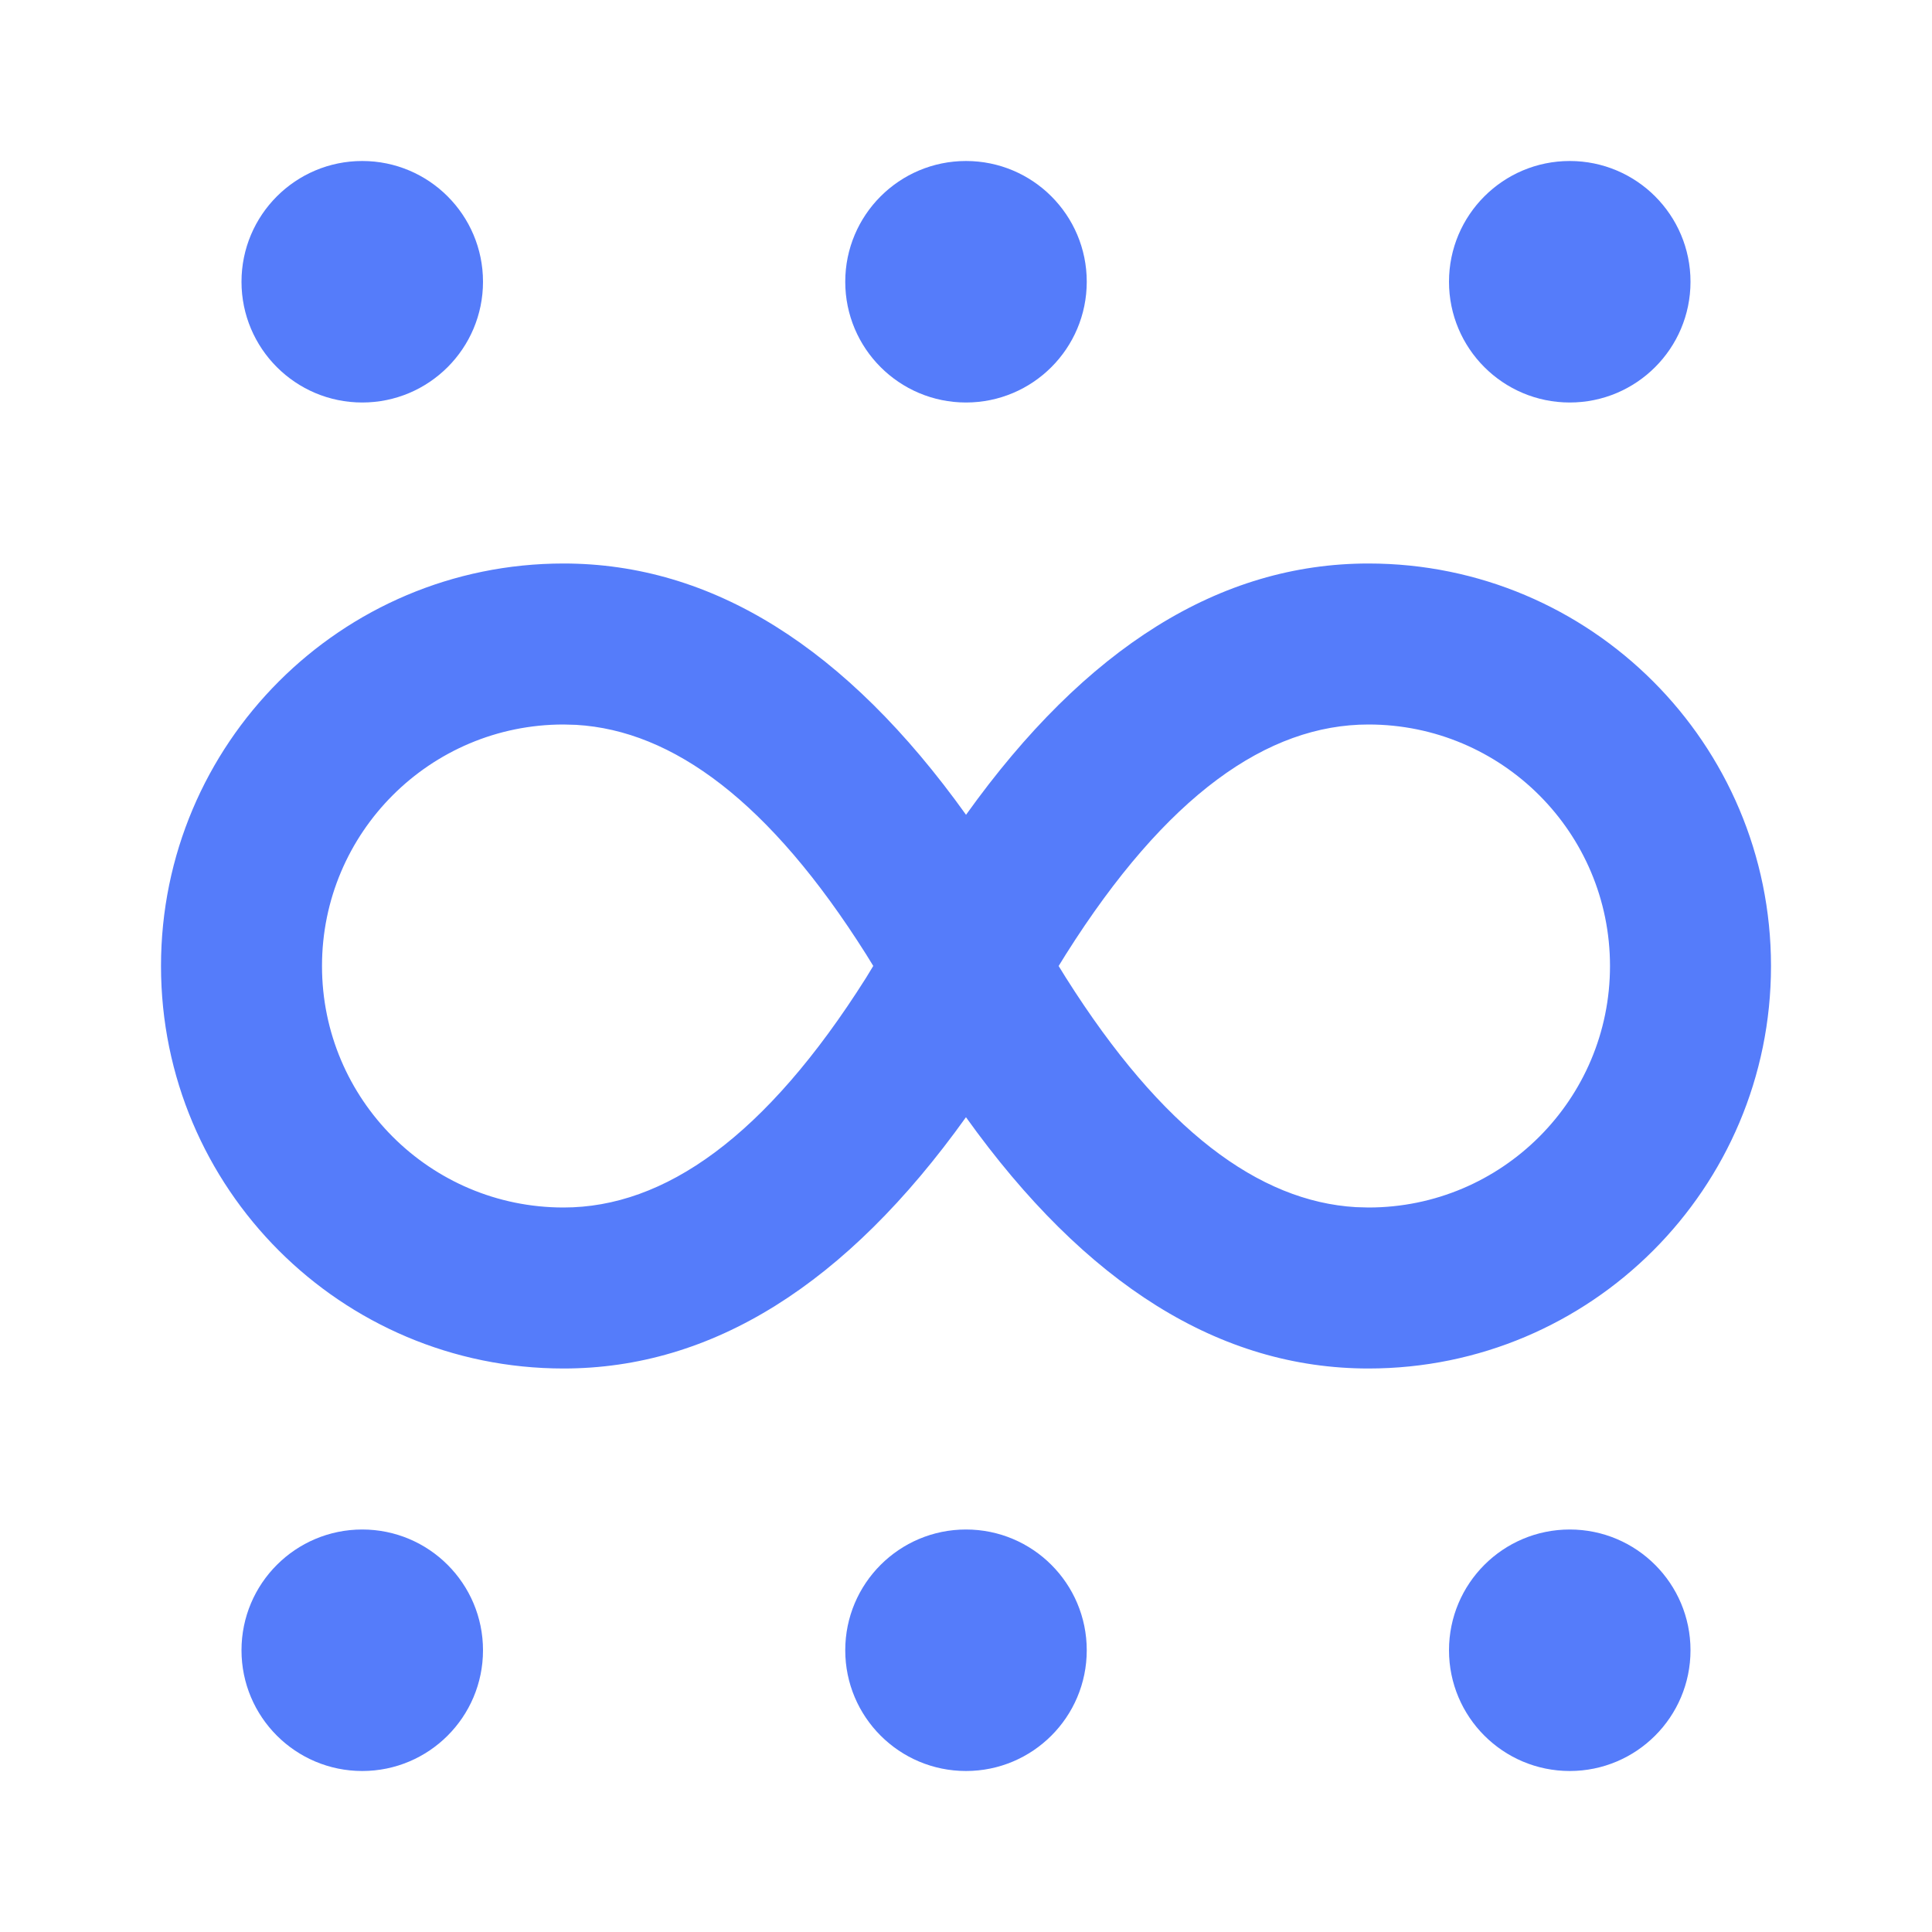 <svg viewBox="0 0 60 60" fill="#557cfa" xmlns="http://www.w3.org/2000/svg" id="Haze-2-Line--Streamline-Remix.svg" height="60" width="60"><desc>Haze 2 Line Streamline Icon: https://streamlinehq.com</desc><path d="M30 47.5c2.071 0 3.75 1.679 3.75 3.75S32.071 55 30 55s-3.75 -1.679 -3.75 -3.75 1.679 -3.75 3.75 -3.75Zm18.75 0c2.071 0 3.75 1.679 3.75 3.75s-1.679 3.75 -3.75 3.75 -3.75 -1.679 -3.75 -3.75 1.679 -3.75 3.75 -3.75Zm-37.5 0c2.071 0 3.75 1.679 3.75 3.75S13.321 55 11.25 55 7.5 53.321 7.5 51.25 9.179 47.5 11.25 47.5ZM42.5 17.5c6.904 0 12.5 5.596 12.5 12.5 0 6.904 -5.596 12.5 -12.5 12.5 -4.609 0 -8.776 -2.601 -12.501 -7.804C26.276 39.899 22.109 42.5 17.5 42.5c-6.904 0 -12.5 -5.596 -12.5 -12.5 0 -6.904 5.596 -12.5 12.5 -12.5 4.609 0 8.776 2.601 12.501 7.804C33.724 20.101 37.891 17.5 42.5 17.5ZM17.5 22.5c-4.142 0 -7.5 3.358 -7.5 7.5s3.358 7.5 7.5 7.5c3.134 0 6.273 -2.188 9.397 -7.135l0.223 -0.367 -0.223 -0.362C23.903 24.894 20.896 22.687 17.892 22.511L17.5 22.5Zm25 0c-3.134 0 -6.273 2.188 -9.397 7.135L32.877 30l0.226 0.365c2.994 4.741 6.001 6.948 9.005 7.124L42.5 37.5c4.142 0 7.5 -3.358 7.5 -7.5s-3.358 -7.5 -7.5 -7.5Zm-12.5 -17.5c2.071 0 3.75 1.679 3.75 3.75S32.071 12.5 30 12.5s-3.75 -1.679 -3.75 -3.75S27.929 5 30 5ZM11.25 5C13.321 5 15 6.679 15 8.75S13.321 12.5 11.25 12.5 7.5 10.821 7.5 8.75 9.179 5 11.25 5Zm37.5 0c2.071 0 3.75 1.679 3.75 3.75S50.821 12.5 48.75 12.5 45 10.821 45 8.75 46.679 5 48.75 5Z" stroke-width="1"></path></svg>